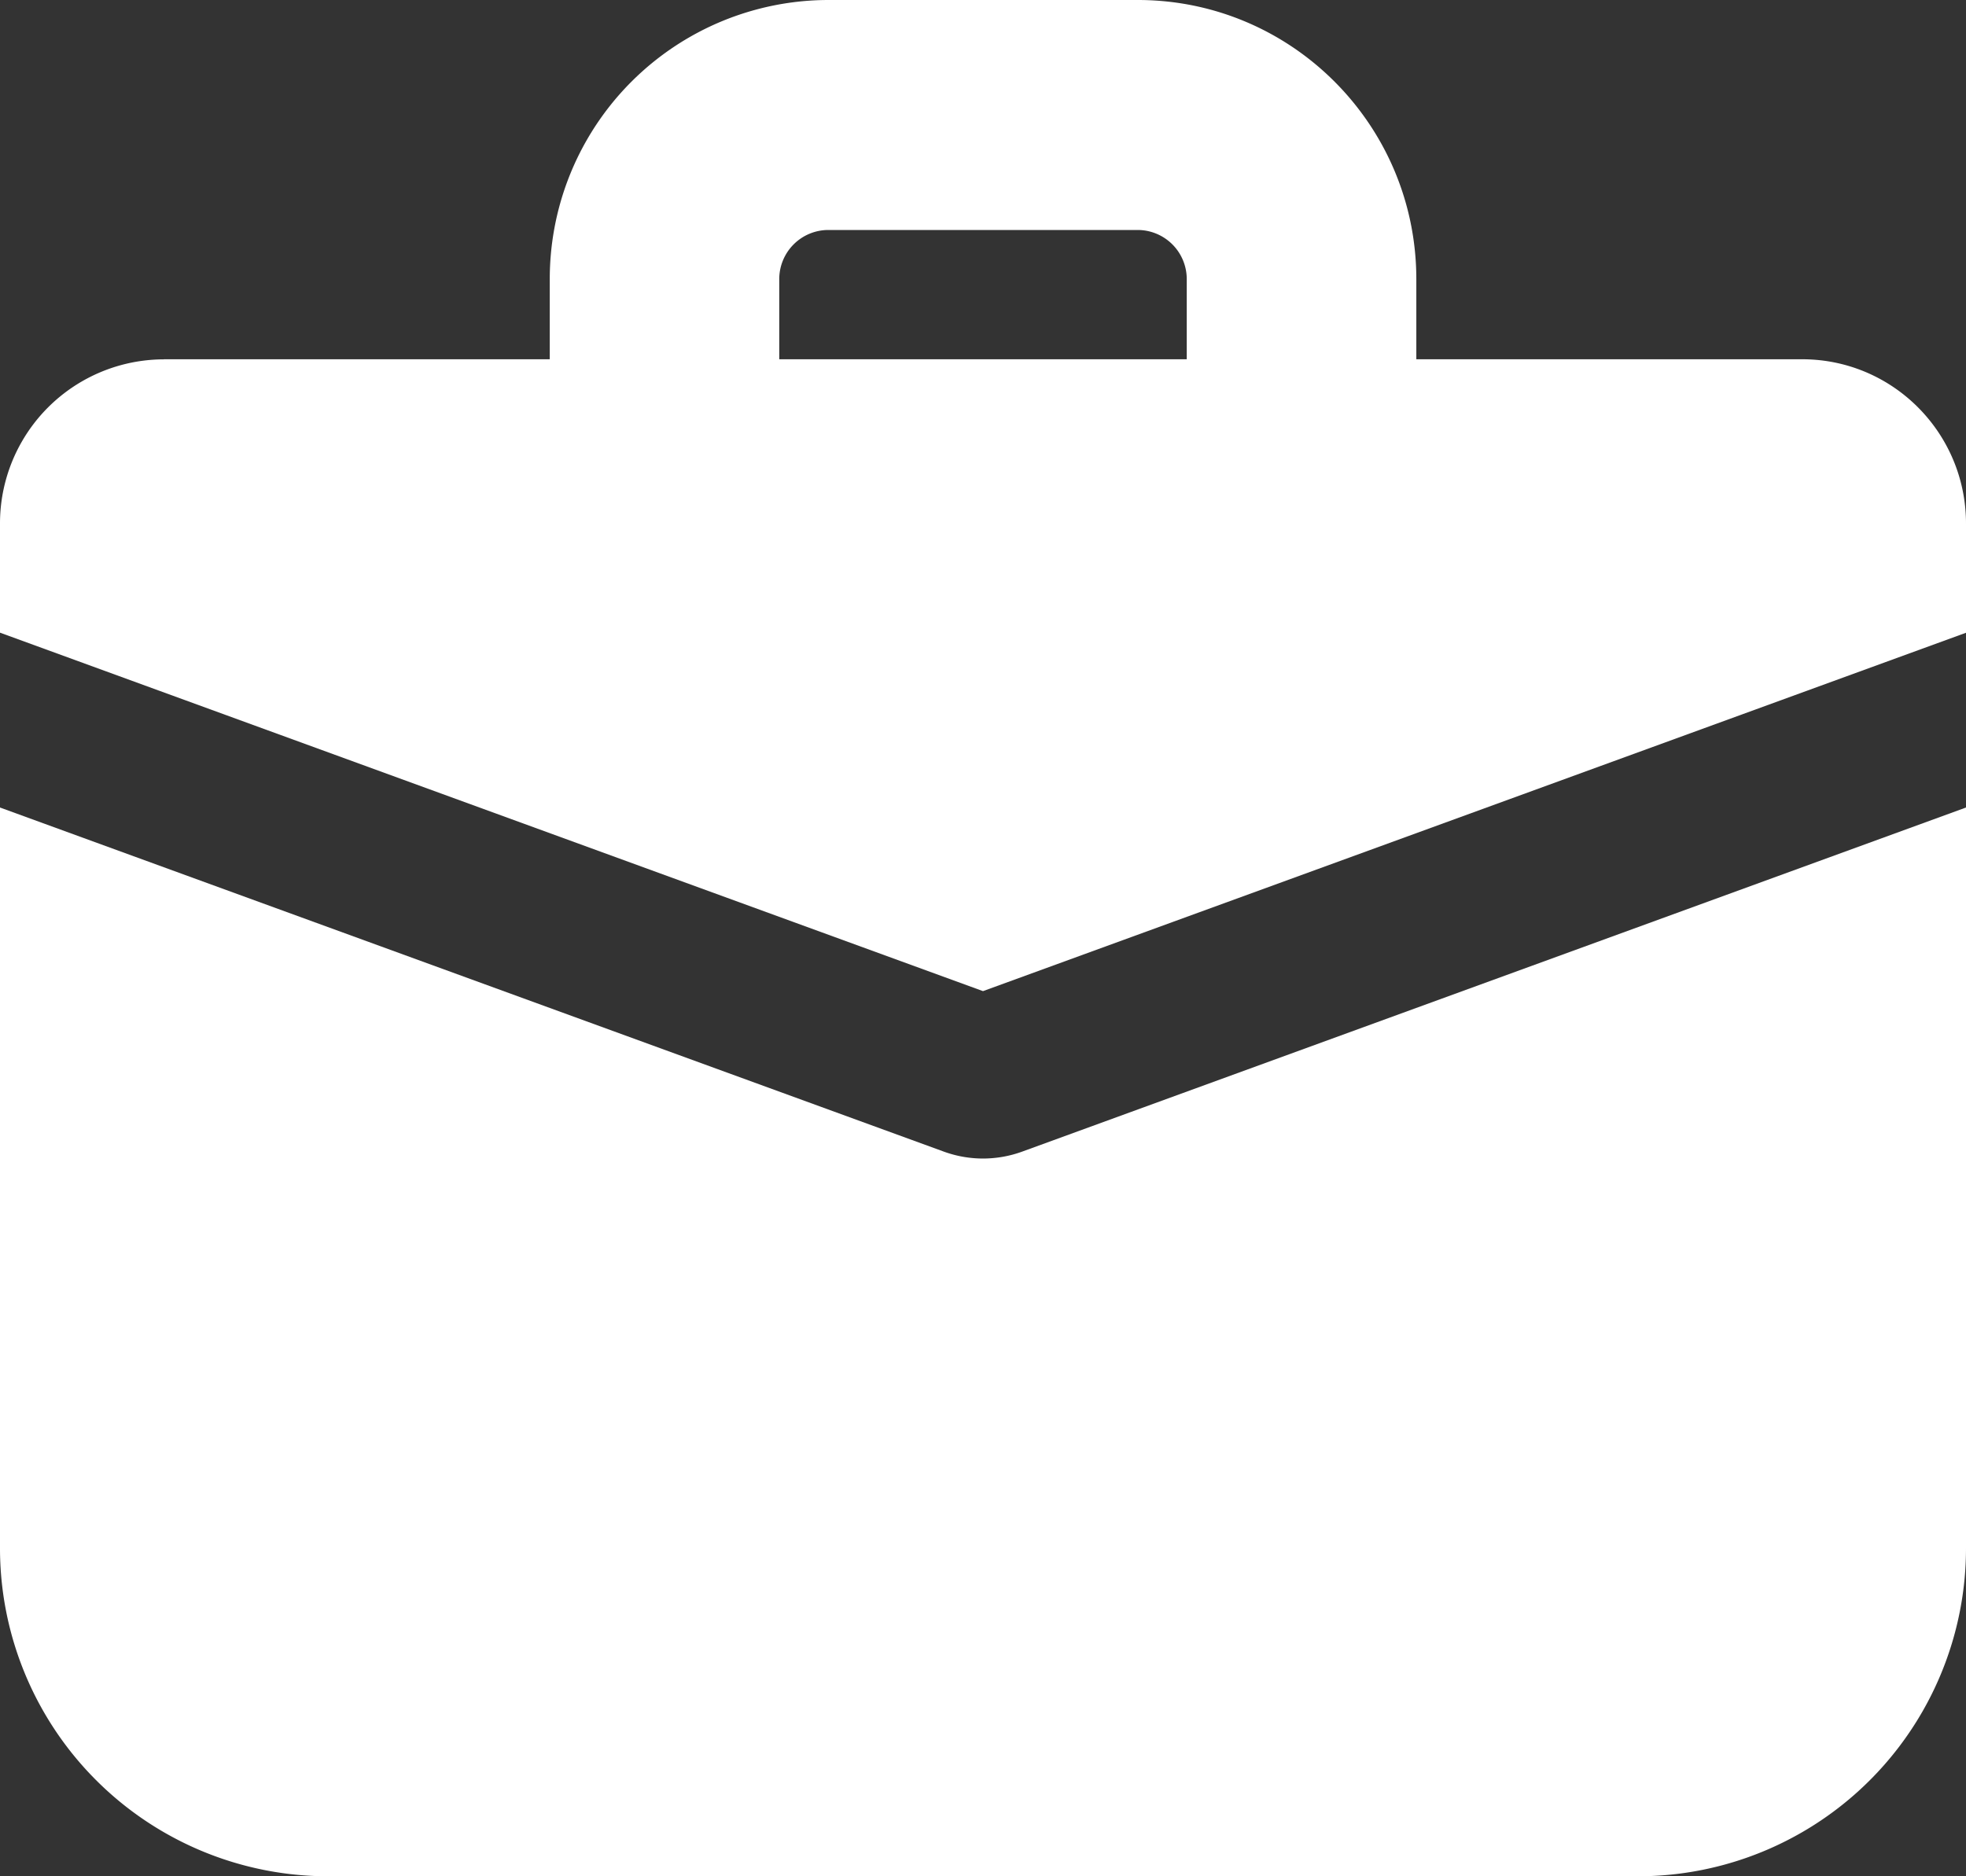 <svg width="22" height="21" viewBox="0 0 22 21" xmlns="http://www.w3.org/2000/svg">
    <rect x="0" y="0" width="22" height="21" fill="#333333" stroke="none"/>
    <g fill="#FFF" fill-rule="evenodd">
        <path d="M1.833 4.022A1.836 1.836 0 0 0 0 5.861v1.22l11 4.012 11-4.011V5.86c0-1.015-.82-1.839-1.833-1.839H1.833z" fill-rule="nonzero"/>
        <path d="m22 9.038-10.561 3.851a1.28 1.28 0 0 1-.878 0L0 9.038v8.285A3.672 3.672 0 0 0 3.667 21h14.666A3.672 3.672 0 0 0 22 17.323V9.038z" fill-rule="nonzero"/>
        <path d="M6.152 3.125A3.121 3.121 0 0 1 9.27 0h3.462c1.721 0 3.117 1.4 3.117 3.125v2.386H13.28V3.125a.55.55 0 0 0-.55-.551H9.27a.55.55 0 0 0-.55.551v2.386H6.152V3.125z"/>
    </g>
</svg>

